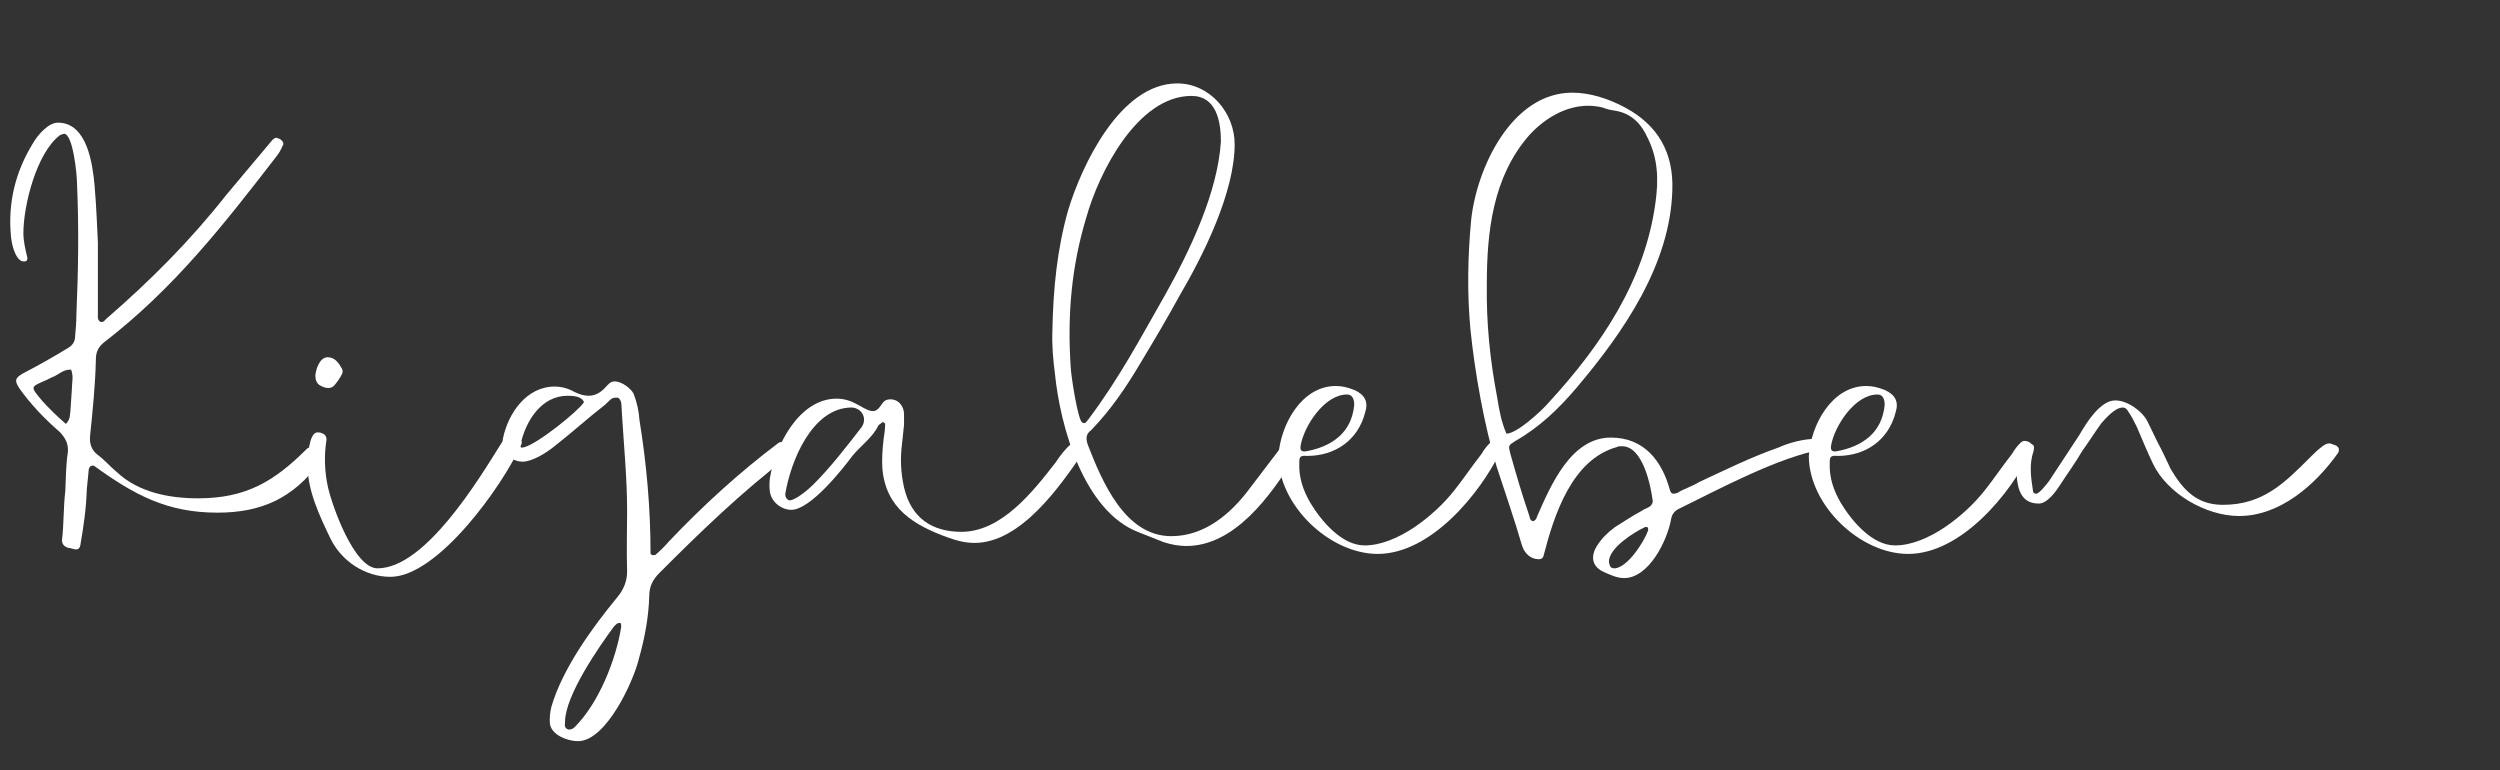 <?xml version="1.0" encoding="utf-8"?>
<!-- Generator: Adobe Illustrator 25.4.1, SVG Export Plug-In . SVG Version: 6.00 Build 0)  -->
<svg version="1.1" id="Layer_1" xmlns="http://www.w3.org/2000/svg" xmlns:xlink="http://www.w3.org/1999/xlink" x="0px" y="0px"
	 viewBox="0 0 3000 924.6" style="enable-background:new 0 0 3000 924.6;" xml:space="preserve">
<rect x="0" y="0" width="3000" height="924.6" fill="#333333" stroke="none"/>
<style type="text/css">
	.st0{fill:#FFFFFF;}
</style>
<g>
	<g transform="translate(132.975, 253.697)">
		<g>
			<path class="st0" d="M-15.5,123.3V37.8c-0.8-14.9-1.6-41.6-4-69c-2.3-25-8.6-75.3-43.9-75.3c-11.8,0-24.3,14.9-29.8,24.3
				c-21.2,34.5-30.5,71.4-26.6,112.2c0.7,8.6,4.7,26.7,13.3,29.8c2.4,0,1.6,0.7,4,0c1.6,0,2.4-1.6,2.4-4
				c-2.4-10.2-4.8-19.6-4.8-29.8c0-32.9,15.7-96.4,44-117.6c2.3-0.7,3.9-1.6,4.7-1.6c10.9,0,15.6,49.4,15.6,58.8
				C-38.2,19-39,70.7-41.3,124c0,8.6-0.8,18-1.6,26.7c0,5.5-3.2,10.2-8.6,13.3c-18,10.9-36.1,21.2-54.1,30.5c-9.4,5.5-10.2,8.6-4,18
				c13.3,18.9,30.6,36.9,48.7,52.5c6.3,7.1,10.1,13.3,9.4,23.6c-2.4,15.6-2.4,31.4-3.1,47c-2.4,19.6-1.6,39.2-4,58.8
				c0,4.7,2.4,7.8,7.8,9.4c1.6,0,4,0.8,7.1,1.6c4,0.8,6.3-0.7,7.1-4.7c3.9-22.7,7-43.1,7.8-67.4l2.4-24.3c0.7-2.3,2.3-3.9,3.9-3.9
				c1.6,0,2.4,0,3.1,0.7c47.8,34.5,87,55.7,147.4,55.7c52.5,0,91-17.2,123.1-61.1c7.1-9.5,6.3-11-5.5-16.5c-0.7-0.8-2.3-0.8-4.7-0.8
				c-2.3,0-4.7,0.8-5.4,1.6c-39.3,39.2-73,59.6-130.9,59.6c-34.5,0-71.4-7.1-97.3-31.4c-8.6-7.1-14.9-14.9-23.6-21.2
				c-7-5.5-9.4-13.3-8.6-22c3.1-30.5,6.3-61.1,7-92.5c0-8.6,3.1-14.9,10.2-20.4C75.4,92.7,135,16.6,198.5-65.7
				c3.1-3.9,5.5-7.8,7.8-13.3c1.6-2.3,0.8-4.7-3.1-7.8c-2.3-0.7-3.9-1.6-4.7-1.6c-1.6,0-4,1.6-6.3,4.7l-53.4,63.6
				C95,35.5,48,82.5-5.3,128.8c-2.4,2.3-3.2,3.9-5.5,3.9c-0.8,0-1.6,0-2.4-0.7C-16.3,129.5-15.5,126.4-15.5,123.3z M-77.4,202.4
				l6.3-3.1c8.6-3.1,13.3-9.4,21.9-9.4h1.6c3.2,8.6,0.8,15.7,0.8,24.3l-1.6,24.3c-0.8,5.5,0,11-5.5,16.5
				c-10.1-8.6-19.6-18-28.2-27.4C-97,209.5-97,211.1-77.4,202.4z"/>
		</g>
	</g>
</g>
<g>
	<g transform="translate(147.918, 253.697)">
		<g>
			<path class="st0" d="M305.1,428.3c-28.2,0-54.9-76.1-59.6-98.1c-3.9-18-4.7-36.8-1.6-56.4c0-4-2.3-7.1-6.3-7.8
				c-0.7-0.8-2.3-0.8-4.7-0.8c-10.2,0-11.8,31.4-11.8,38.5c0,31.4,14.2,61.1,27.4,88.6c13.3,27.4,41.6,46.2,72.1,46.2
				c56.5,0,134.1-108.2,156.8-158.4c1.7-3.1,0.8-5.5-3.1-7.1c-3.9-2.3-7.8-3.1-10.1-3.1c-3.1,0-6.3,2.4-10.2,7.8
				C426.6,321.7,362.3,428.3,305.1,428.3z M236.1,208.8c4,2.3,7.1,3.1,10.2,3.1c2.3,0,4.7-0.8,7-3.1c3.2-4,6.3-7.9,8.6-12.6
				c1.6-2.3,1.6-4.7,0.8-7c-4-7.1-8.6-14.2-17.3-14.2c-9.4,0-14.1,13.3-14.9,22C230.6,202.4,232.1,206.4,236.1,208.8z"/>
		</g>
	</g>
</g>
<g>
	<g transform="translate(158.036, 253.697)">
		<g>
			<path class="st0" d="M776.3,277.7c-47,35.3-90.9,75.4-131.7,118.4c-4.7,5.5-10.2,10.9-15.7,15.7c-0.7,0.7-1.6,0.7-2.3,0.7
				c-2.4,0-4-0.7-4-2.3c0-54.1-4.7-106.6-13.3-160c-0.7-10.9-3.1-21.2-7-31.4c-3.1-6.3-14.2-14.8-22.7-14.8c-5.5,0-7.9,3.9-11,7
				c-6.3,7.1-13.3,10.2-20.3,10.2c-5.5,0-11-1.6-17.3-4.7c-7-4-14.9-6.3-23.5-6.3c-33.8,0-55.7,32.1-61.9,61.9
				c-3.2,14.9,8.6,28.2,23.5,28.2c11.8,0,29-11,37.6-18c21.2-16.5,40-33.8,61.2-50.2c3.9-3.1,7-8.6,12.5-8.6h3.1
				c5.5,3.1,4,11.7,4.7,18c2.4,39.9,6.3,78.4,6.3,118.3c0,24.3-0.8,47.8,0,72.1c0,11.8-4,22-12.6,32.1
				c-29,35.3-65.1,84.7-78.4,130.9c-1.6,7.1-2.3,14.2-1.6,20.4c2.4,13.3,21.2,20.4,33.7,20.4c33.8,0,66.7-72.1,73-98.8
				c7.1-25.1,11.8-50.1,12.5-76.1c0-10.1,4-18.8,11.8-26.6c50.1-50.2,98.8-97.3,155.2-140.4c1.6-0.7,4-3.1,7.1-6.3
				c1.6-1.6,1.6-2.3,0.7-3.1c-2.3-5.4-9.4-7.8-14.9-7.8C778.7,276.9,777.1,276.9,776.3,277.7z M520,612.5
				c0-31.4,40.8-90.2,58.8-114.5c2.4-2.4,4-4.7,7.8-4c0.8,0.8,0.8,2.4,0.8,4.7c-6.3,39.2-26.7,91-55.7,120c-2.4,2.4-4.7,3.1-7.8,3.1
				C518.4,619.6,520,615.6,520,612.5z M466.7,279.3c6.3-28.2,25-58.1,56.4-58.1c7.1,0,17.3,0.8,19.6,7.8
				c-6.3,10.2-55.7,50.2-72.1,54.1C466.7,284,465.9,283.2,466.7,279.3z"/>
		</g>
	</g>
</g>
<g>
	<g transform="translate(171.947, 253.697)">
		<g>
			<path class="st0" d="M850.9,293.4c10.2-12.5,24.4-22,31.4-36.9l3.1-2.3c1.6-1.6,2.4-1.6,3.1-0.8c0.8,0,2.4,1.6,1.7,2.4
				c0,5.5-0.8,10.9-1.7,16.5c-1.6,13.3-2.3,25.9-1.6,36.1c4,47.8,37.6,68.2,79.2,83.1c10.9,4,21.2,6.3,31.4,6.3
				c55.7,0,102.7-68.2,130.1-108.2c0.8-2.3,1.6-3.9,1.6-5.4c0.8-0.8,0.8-2.4-0.7-3.1c-2.4-3.2-4.7-4.8-8.6-4.8
				c-2.3,0-4.7,0.8-6.3,2.4c-7.1,6.3-13.3,14.1-18.9,22.7c-27.4,35.3-65.1,83.1-112.9,83.1c-35.2,0-60.4-16.5-68.9-53.3
				c-4-18-4.7-34.5-2.4-52.5l2.4-22.7v-12.5c0-9.5-6.3-18-16.5-18c-2.4,0-4.7,0.7-6.3,1.6c-5.5,3.9-7.1,13.3-15.7,12.5
				c-6.3-0.8-12.5-5.5-18.8-8.6c-7.1-3.9-14.9-6.3-23.6-6.3c-45.5,0-73.7,57.2-80,94.9c-0.8,6.3-0.8,11.8,0,17.3
				c2.3,12.5,14.1,21.2,25.9,21.2C800.8,357.7,839.3,309.1,850.9,293.4z M850.2,235.3c12.5,0.8,18.8,13.3,11.8,23.6
				c-18.9,24.3-36.9,47.8-58.1,69c-5.4,5.4-21.2,18.8-28.2,18.8c-1.6,0-2.3-0.7-3.1-1.6c-2.3-2.3-1.6-3.1-2.3-5.4
				C776.5,300.5,802.4,235.3,850.2,235.3z"/>
		</g>
	</g>
</g>
<g>
	<g transform="translate(186.691, 253.697)">
		<g>
			<path class="st0" d="M1118.4,279.3c-2.3-7.1-1.6-12.6,4-16.5c24.3-25.1,42.3-51.8,60.4-82.4c15.6-25.9,30.5-51,45.5-78.4
				c29-49.4,66.6-124.7,66.6-182.7c0-37.6-29.7-72.9-68.9-72.9c-68.3,0-114.5,98-130.9,152.1c-13.3,47-18,94.9-18.9,144.3
				c-0.7,18,0.8,34.5,3.1,52.5c6.3,62.7,34.5,164.6,100.4,189.7l29.8,11.8c9.4,3.1,18.8,4.7,27.4,4.7c58,0,101.1-60.4,128.5-104.3
				c2.4-3.2,2.4-5.5,4.7-8.6c1.7-4,0-7.1-3.9-9.4c-3.1-0.8-4.7-2.4-7.1-2.4c-2.3,0-5.4,2.4-8.6,6.3l-37.6,49.4
				c-22.7,30.5-54.1,57.2-94,57.2C1163.2,389.8,1135.7,324,1118.4,279.3z M1112.2,253.4c-5.5-1.6-14.1-59.5-14.1-67.4
				c-4-60.5,0.7-119.3,18.8-178.8c14.9-53.4,61.2-145.8,126.2-145.8c29.8,0,35.3,30.5,35.3,54.8c-4,61.2-36.9,130.2-66.7,183.5
				c-30.5,53.4-54.8,99.6-91.7,149C1117.7,251.1,1116.1,255.8,1112.2,253.4z"/>
		</g>
	</g>
</g>
<g>
	<g transform="translate(197.574, 253.697)">
		<g>
			<path class="st0" d="M1547.4,335c-23.5,29.7-68.2,65.8-107.4,65.8c-27.4,0-51.8-29-65.1-51c-8.6-14.8-14.2-30.5-13.3-48.6
				c0-6.3,0.7-8.6,9.4-7.8c33.7,0,61.2-18.9,69.7-52.5c4-12.5-0.7-21.2-13.3-26.7c-7.8-3.1-14.8-4.7-21.9-4.7
				c-41.6,0-66.6,47-69,83.9c0,58.8,61.2,117.6,119.2,117.6c63.5,0,123.1-72.1,148.2-124.7c1.6-3.9,0.7-6.3-1.6-8.6
				c-2.4-1.6-4.8-2.3-7.1-2.3c-1.6,0-3.1,0.7-4.7,2.3c-4,4-7.1,7.9-10.2,13.3C1568.6,305.9,1559.2,320.1,1547.4,335z M1363.2,280.9
				c3.9-22.8,28.2-61.2,55.7-61.2c5.4,0,8.6,4,8.6,12.5c-3.1,33.8-27.4,50.2-58,55.7C1363.9,288.7,1362.3,286.3,1363.2,280.9z"/>
		</g>
	</g>
</g>
<g>
	<g transform="translate(207.991, 253.697)">
		<g>
			<path class="st0" d="M1775.3,347.5c0,2.3-0.7,3.9-3.1,6.3c-3.1,2.4-7,3.1-10.1,5.5c-11.8,6.3-22,13.3-32.2,19.6
				c-8.6,6.3-15.6,13.3-21.2,21.9c-8.6,13.3-6.3,25.9,8.6,32.2c7.1,3.1,14.9,7,23.6,7c29.7,0,51.7-44.6,56.4-70.6
				c0.8-5.4,4-10.1,9.4-12.5c46.3-22.7,120.8-62.8,172.5-71.3c3.1,0,7.1-0.8,7.1-4.7c-0.8-5.5-11-7.9-16.5-7.9
				c-13.3,0-31.4,4.7-43.2,10.2c-33.7,11.8-63.5,26.7-95.7,41.6c-8.6,5.4-18,7.8-26.6,13.3c-2.4,0-1.6,0.7-4,0.7
				c-2.3,0-3.9-1.6-4.7-5.5c-9.4-33.7-30.5-61.9-70.6-61.9c-47.8,0-72.1,57.2-88.6,94.9c-0.7,3.1-2.3,4.7-4.7,5.5
				c-3.9-0.8-3.9-4.7-4.7-7.1c-8.6-25-15.6-49.3-22.7-74.4c-2.4-9.4-2.4-9.4,6.3-14.9c29-16.5,52.5-39.2,73.7-64.3
				c55.7-65.9,112.2-147.4,114.5-236.8c1.6-44.7-17.2-77.7-56.4-98.8c-18.9-10.2-41.6-18-63.6-18c-72.9,0-115.2,91-121.5,153.7
				c-4,44-4.8,86.3-0.8,130.2c5.5,53.3,16.5,114.5,31.4,164.6c10.2,31.4,21.2,62.8,30.5,94.9c3.1,9.5,10.2,16.5,20.4,16.5
				c3.1,0,4.7-1.6,5.4-3.9c12.6-48.7,33.8-116,88.6-130.9c0.8-0.8,3.1-0.8,5.5-0.8C1763.6,281.6,1773,329.5,1775.3,347.5z
				 M1650.7,229.1c-8.6,10.2-38.5,37.6-51,37.6c-6.3-14.9-8.6-28.2-11-43.1c-8.6-44.7-13.2-89.4-12.5-135.7
				c0-63.5,7.1-129.4,51-179.5c18-19.6,43.2-35.2,70.6-35.2c5.5,0,11.8,0.7,18,2.3c5.5,2.4,10.9,3.1,16.5,4
				c18.8,3.9,29.8,16.5,36.8,32.1c12.6,25.1,13.3,50.2,9.5,77.7C1765.9,83.2,1713.3,160.9,1650.7,229.1z M1769.8,381.2v1.6
				c-4.7,13.3-25.1,45.5-40.8,45.5c-5.5,0-5.5-4.8-6.3-7.9c0-16.5,29.7-35.2,43.1-41.5C1768.3,378.1,1769.8,378.9,1769.8,381.2z"/>
		</g>
	</g>
</g>
<g>
	<g transform="translate(224.598, 253.697)">
		<g>
			<path class="st0" d="M2156.9,335c-23.5,29.7-68.2,65.8-107.4,65.8c-27.4,0-51.8-29-65.1-51c-8.6-14.8-14.2-30.5-13.3-48.6
				c0-6.3,0.7-8.6,9.4-7.8c33.7,0,61.2-18.9,69.7-52.5c4-12.5-0.7-21.2-13.3-26.7c-7.8-3.1-14.8-4.7-21.9-4.7
				c-41.6,0-66.6,47-69,83.9c0,58.8,61.2,117.6,119.2,117.6c63.5,0,123.1-72.1,148.2-124.7c1.6-3.9,0.7-6.3-1.6-8.6
				c-2.4-1.6-4.8-2.3-7.1-2.3c-1.6,0-3.1,0.7-4.7,2.3c-4,4-7.1,7.9-10.2,13.3C2178.1,305.9,2168.7,320.1,2156.9,335z M1972.7,280.9
				c3.9-22.8,28.2-61.2,55.7-61.2c5.4,0,8.6,4,8.6,12.5c-3.1,33.8-27.4,50.2-58,55.7C1973.5,288.7,1971.9,286.3,1972.7,280.9z"/>
		</g>
	</g>
</g>
<g>
	<g transform="translate(235.015, 253.697)">
		<g>
			<path class="st0" d="M2303.3,226.8c-18,0-34.5,26.6-43.1,41.5l-36.1,54.9c-2.4,3.1-11.8,15.6-15.7,15.6c-2.3,0-3.9-1.6-3.9-3.9
				c-2.4-15.7-4.7-31.4,0.7-47.1c0.8-3.1,0.8-5.4,0-7c-1.6-1.6-3.9-2.4-6.3-2.4c-12.5,0-14.1,17.2-14.1,26.7
				c0,18.8,0.7,45.5,26.6,45.5c10.2,0,20.4-14.1,25.9-22.7c8.6-13.3,17.9-25.9,26.6-40.8c8.6-11.8,14.2-21.2,22.7-32.9
				c5.5-6.3,16.5-18.9,25.9-18.9c2.3,0,4.7,1.6,6.3,4.7c3.9,5.5,7,11.8,10.1,18c6.3,14.9,12.6,29.8,19.6,44.7
				c17.3,36.1,63.6,62.8,103.5,62.8c48.7,0,91-36.9,118.4-75.3c2.3-4,1.6-7.1-2.4-9.4c-3.1-0.8-5.4-2.4-7.8-2.4
				c-2.3,0-4.7,0.8-7.8,3.1c-5.5,4-10.2,8.6-14.1,12.5c-31.4,31.4-57.2,58.1-105.9,58.1c-31.4,0-47.8-18-62.7-43.2
				c-5.5-11.7-10.2-21.9-15.7-32.1l-11.8-24.3C2336.2,240,2318.2,226.8,2303.3,226.8z"/>
		</g>
	</g>
</g>
</svg>
